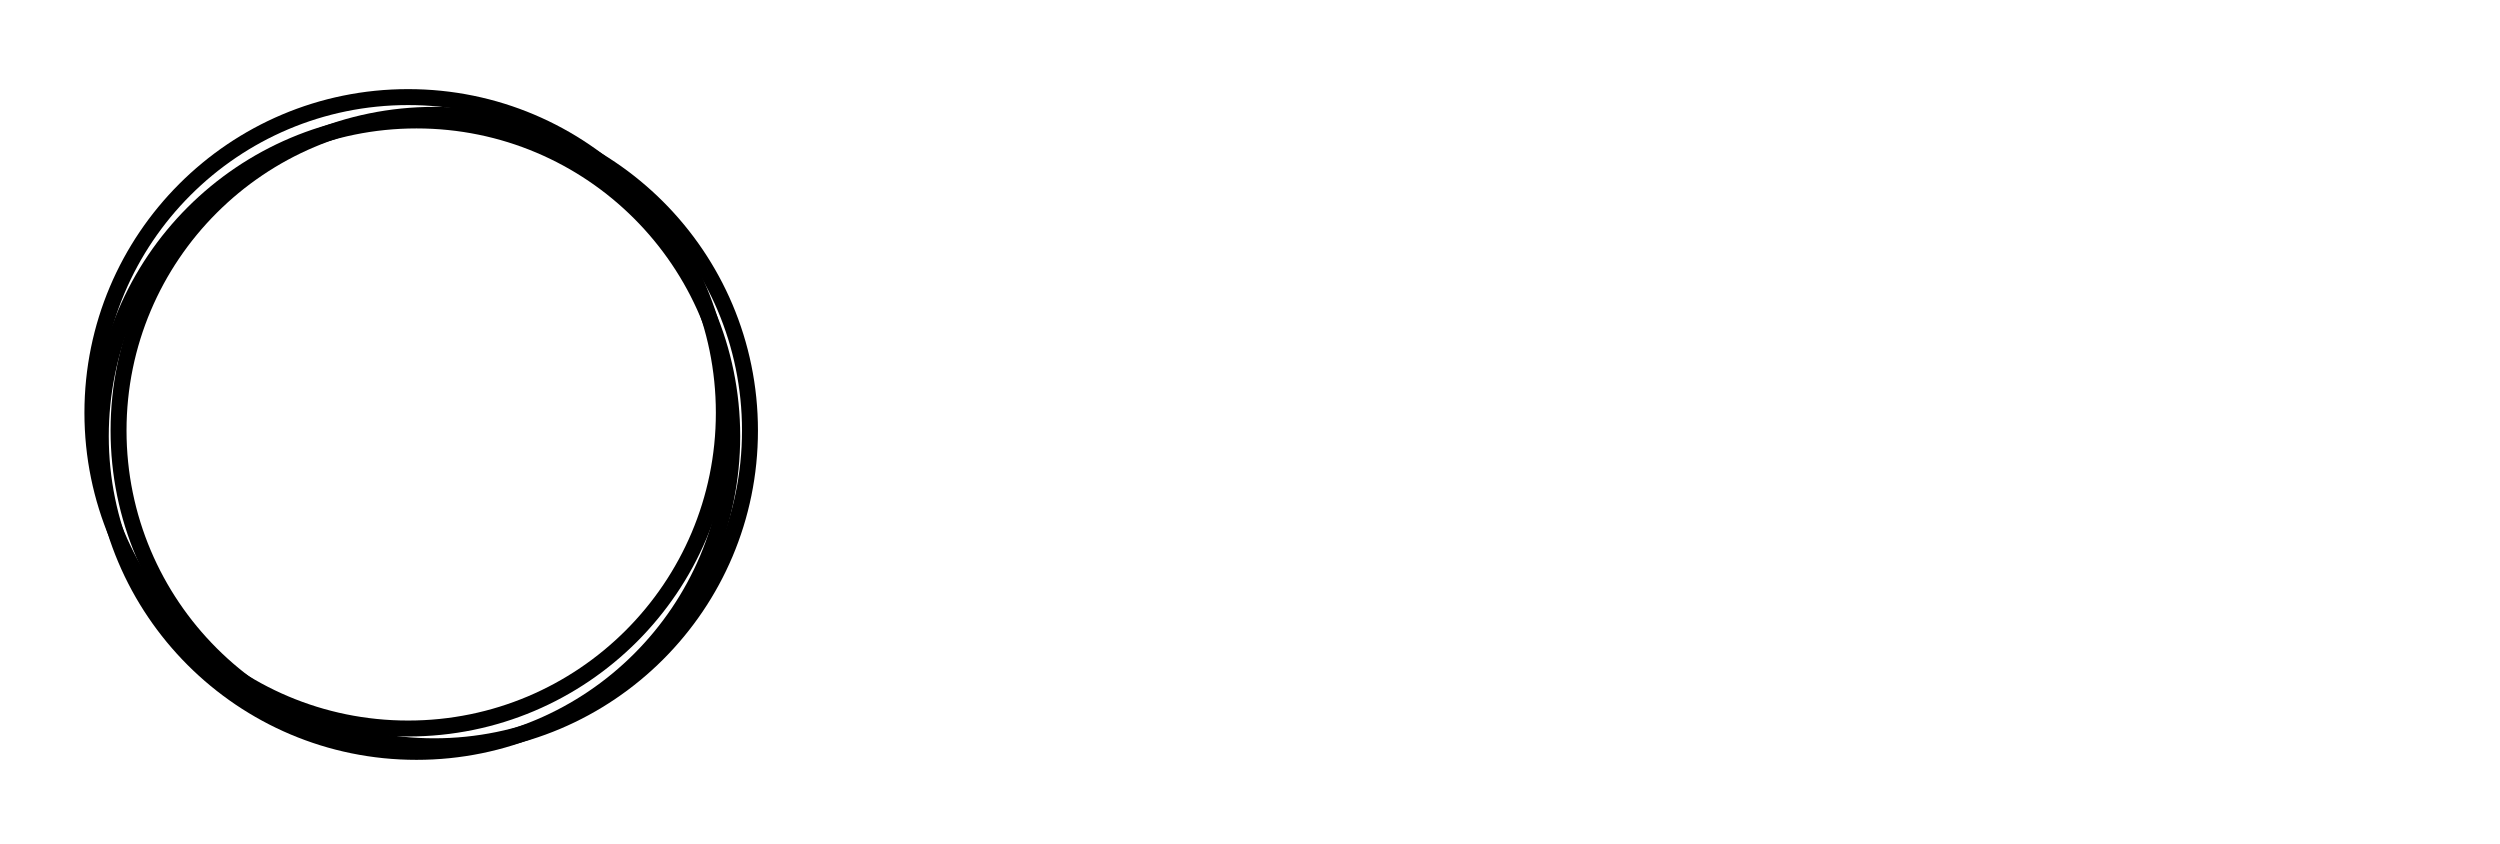<svg width="533" height="180" viewBox="0 0 533 180" fill="none" xmlns="http://www.w3.org/2000/svg">
<g clip-path="url(#clip0_2510_5659)">
<g filter="url(#filter0_f_2510_5659)">
<path fill-rule="evenodd" clip-rule="evenodd" d="M87.01 153.62C123.245 153.62 152.62 124.245 152.62 88.01C152.62 51.775 123.245 22.401 87.01 22.401C50.775 22.401 21.401 51.775 21.401 88.01C21.401 124.245 50.775 153.62 87.01 153.62ZM87.01 157.02C125.124 157.02 156.02 126.124 156.02 88.01C156.02 49.897 125.124 19 87.01 19C48.897 19 18 49.897 18 88.01C18 126.124 48.897 157.02 87.01 157.02Z" fill="url(#paint0_linear_2510_5659)" style=""/>
</g>
<g filter="url(#filter1_f_2510_5659)">
<path fill-rule="evenodd" clip-rule="evenodd" d="M92.585 157.405C128.821 157.405 158.195 128.031 158.195 91.795C158.195 55.56 128.821 26.186 92.585 26.186C56.35 26.186 26.976 55.56 26.976 91.795C26.976 128.031 56.35 157.405 92.585 157.405ZM92.585 160.806C130.699 160.806 161.596 129.909 161.596 91.795C161.596 53.682 130.699 22.785 92.585 22.785C54.472 22.785 23.575 53.682 23.575 91.795C23.575 129.909 54.472 160.806 92.585 160.806Z" fill="url(#paint1_linear_2510_5659)" style=""/>
</g>
<g filter="url(#filter2_f_2510_5659)">
<path fill-rule="evenodd" clip-rule="evenodd" d="M88.8 158.599C125.036 158.599 154.41 129.225 154.41 92.99C154.41 56.754 125.036 27.38 88.8 27.38C52.565 27.38 23.191 56.754 23.191 92.99C23.191 129.225 52.565 158.599 88.8 158.599ZM88.8 162C126.914 162 157.811 131.103 157.811 92.99C157.811 54.876 126.914 23.979 88.8 23.979C50.687 23.979 19.79 54.876 19.79 92.99C19.79 131.103 50.687 162 88.8 162Z" fill="url(#paint2_linear_2510_5659)" style=""/>
</g>
<path d="M231.95 116C244.564 116 252.091 107.908 254.321 99.464L246.655 96.931C244.983 102.56 240.244 107.908 231.95 107.908C223.517 107.908 215.572 101.716 215.572 90.035C215.572 77.932 223.726 71.951 231.88 71.951C240.174 71.951 244.774 76.806 246.237 82.858L254.112 80.184C251.882 71.459 244.425 64 231.88 64C219.057 64 207 73.781 207 90.035C207 106.29 218.639 116 231.95 116Z" fill="white" style="fill:white;fill-opacity:1;"/>
<path d="M267.052 114.945V64H258.968V114.945H267.052Z" fill="white" style="fill:white;fill-opacity:1;"/>
<path d="M289.261 108.541C284.313 108.541 279.783 104.742 279.783 97.635C279.783 90.528 284.313 86.869 289.261 86.869C294.279 86.869 298.739 90.528 298.739 97.635C298.739 104.812 294.279 108.541 289.261 108.541ZM289.261 79.48C279.155 79.48 271.698 87.15 271.698 97.635C271.698 108.189 279.155 115.859 289.261 115.859C299.436 115.859 306.893 108.189 306.893 97.635C306.893 87.15 299.436 79.48 289.261 79.48Z" fill="white" style="fill:white;fill-opacity:1;"/>
<path d="M333.98 111.121C333.98 112.529 334.12 114.147 334.259 114.921H341.995C341.856 113.654 341.647 111.473 341.647 108.659V80.653H333.562V100.918C333.562 105.422 331.123 108.588 326.454 108.588C321.575 108.588 319.624 105 319.624 100.778V80.653H311.539V102.255C311.539 109.855 316.278 115.906 324.363 115.906C328.335 115.906 332.308 114.217 333.98 111.121Z" fill="white" style="fill:white;fill-opacity:1;"/>
<path d="M354.726 97.705C354.726 91.161 358.628 87.01 363.925 87.01C369.222 87.01 372.846 91.091 372.846 97.635C372.846 104.179 369.152 108.612 363.855 108.612C358.35 108.612 354.726 104.249 354.726 97.705ZM380.651 64H372.776V84.687C371.731 82.506 368.734 79.762 362.81 79.762C353.262 79.762 346.641 87.854 346.641 97.705C346.641 108.049 353.192 115.789 362.949 115.789C367.758 115.789 371.313 113.396 372.916 110.512C372.916 111.919 373.125 114.17 373.264 114.945H381C380.93 114.382 380.651 111.778 380.651 108.682V64Z" fill="white" style="fill:white;fill-opacity:1;"/>
<path d="M395.519 114.968V94.632C395.519 90.27 398.237 87.033 402.558 87.033C407.158 87.033 409.109 90.129 409.109 94.07V114.968H417.054V94.632C417.054 90.41 419.842 87.033 424.093 87.033C428.623 87.033 430.644 90.059 430.644 94.07V114.968H438.45V92.733C438.45 83.655 432.596 79.715 426.463 79.715C422.072 79.715 418.1 81.263 415.451 85.766C413.639 81.755 409.737 79.715 405.276 79.715C401.443 79.715 397.192 81.544 395.24 85.063V80.7H387.505V114.968H395.519Z" fill="white" style="fill:white;fill-opacity:1;"/>
<path d="M443.096 105.516C443.096 110.934 447.487 115.859 454.596 115.859C460.101 115.859 463.447 113.045 465.049 110.441C465.049 113.185 465.328 114.593 465.398 114.804H472.925C472.855 114.452 472.507 112.411 472.507 109.315V92.287C472.507 85.461 468.534 79.48 458.08 79.48C449.717 79.48 444.42 84.758 443.793 90.668L451.181 92.357C451.529 88.909 453.899 86.165 458.15 86.165C462.61 86.165 464.562 88.487 464.562 91.372C464.562 92.568 464.004 93.553 462.053 93.835L453.341 95.172C447.557 96.016 443.096 99.394 443.096 105.516ZM456.129 109.456C452.923 109.456 451.181 107.345 451.181 105.023C451.181 102.208 453.202 100.801 455.711 100.379L464.562 99.042V100.59C464.562 107.275 460.659 109.456 456.129 109.456Z" fill="white" style="fill:white;fill-opacity:1;"/>
<path d="M490 70.098H482.682V75.235C482.682 78.261 481.079 80.583 477.455 80.583H475.713V87.83H481.985V105.07C481.985 111.473 485.888 115.273 492.16 115.273C495.087 115.273 496.62 114.71 497.108 114.499V107.744C496.76 107.814 495.436 108.025 494.321 108.025C491.324 108.025 490 106.759 490 103.733V87.83H497.039V80.583H490V70.098Z" fill="white" style="fill:white;fill-opacity:1;"/>
<path d="M508.189 93.905C508.468 90.246 511.395 86.306 516.483 86.306C522.058 86.306 524.707 89.894 524.846 93.905H508.189ZM525.752 102.842C524.637 106.219 522.128 108.823 517.249 108.823C512.232 108.823 508.189 105.093 507.98 99.886H532.791C532.861 99.746 533 98.62 533 97.283C533 86.447 526.867 79.48 516.413 79.48C507.841 79.48 499.896 86.658 499.896 97.494C499.896 109.104 508.05 115.859 517.249 115.859C525.403 115.859 530.77 111.004 532.582 105.023L525.752 102.842Z" fill="white" style="fill:white;fill-opacity:1;"/>
</g>
<defs>
<filter id="filter0_f_2510_5659" x="17.259" y="18.259" width="139.503" height="139.503" filterUnits="userSpaceOnUse" color-interpolation-filters="sRGB">
<feFlood flood-opacity="0" result="BackgroundImageFix"/>
<feBlend mode="normal" in="SourceGraphic" in2="BackgroundImageFix" result="shape"/>
<feGaussianBlur stdDeviation="0.371" result="effect1_foregroundBlur_2510_5659"/>
</filter>
<filter id="filter1_f_2510_5659" x="22.834" y="22.044" width="139.503" height="139.503" filterUnits="userSpaceOnUse" color-interpolation-filters="sRGB">
<feFlood flood-opacity="0" result="BackgroundImageFix"/>
<feBlend mode="normal" in="SourceGraphic" in2="BackgroundImageFix" result="shape"/>
<feGaussianBlur stdDeviation="0.371" result="effect1_foregroundBlur_2510_5659"/>
</filter>
<filter id="filter2_f_2510_5659" x="19.049" y="23.238" width="139.503" height="139.503" filterUnits="userSpaceOnUse" color-interpolation-filters="sRGB">
<feFlood flood-opacity="0" result="BackgroundImageFix"/>
<feBlend mode="normal" in="SourceGraphic" in2="BackgroundImageFix" result="shape"/>
<feGaussianBlur stdDeviation="0.371" result="effect1_foregroundBlur_2510_5659"/>
</filter>
<linearGradient id="paint0_linear_2510_5659" x1="18.625" y1="78.791" x2="155.391" y2="97.234" gradientUnits="userSpaceOnUse">
<stop stop-color="#69F0D5" style="stop-color:#69F0D5;stop-color:color(display-p3 0.412 0.941 0.835);stop-opacity:1;"/>
<stop offset="0.5" stop-color="#6A6AF0" style="stop-color:#6A6AF0;stop-color:color(display-p3 0.416 0.416 0.941);stop-opacity:1;"/>
<stop offset="1" stop-color="#F069D5" style="stop-color:#F069D5;stop-color:color(display-p3 0.941 0.412 0.835);stop-opacity:1;"/>
</linearGradient>
<linearGradient id="paint1_linear_2510_5659" x1="24.2" y1="82.576" x2="160.966" y2="101.019" gradientUnits="userSpaceOnUse">
<stop stop-color="#69F0D5" style="stop-color:#69F0D5;stop-color:color(display-p3 0.412 0.941 0.835);stop-opacity:1;"/>
<stop offset="0.5" stop-color="#6A6AF0" style="stop-color:#6A6AF0;stop-color:color(display-p3 0.416 0.416 0.941);stop-opacity:1;"/>
<stop offset="1" stop-color="#F069D5" style="stop-color:#F069D5;stop-color:color(display-p3 0.941 0.412 0.835);stop-opacity:1;"/>
</linearGradient>
<linearGradient id="paint2_linear_2510_5659" x1="20.415" y1="83.771" x2="157.181" y2="102.214" gradientUnits="userSpaceOnUse">
<stop stop-color="#69F0D5" style="stop-color:#69F0D5;stop-color:color(display-p3 0.412 0.941 0.835);stop-opacity:1;"/>
<stop offset="0.5" stop-color="#6A6AF0" style="stop-color:#6A6AF0;stop-color:color(display-p3 0.416 0.416 0.941);stop-opacity:1;"/>
<stop offset="1" stop-color="#F069D5" style="stop-color:#F069D5;stop-color:color(display-p3 0.941 0.412 0.835);stop-opacity:1;"/>
</linearGradient>
<clipPath id="clip0_2510_5659">
<rect width="533" height="180" fill="white" style="fill:white;fill-opacity:1;"/>
</clipPath>
</defs>
</svg>
